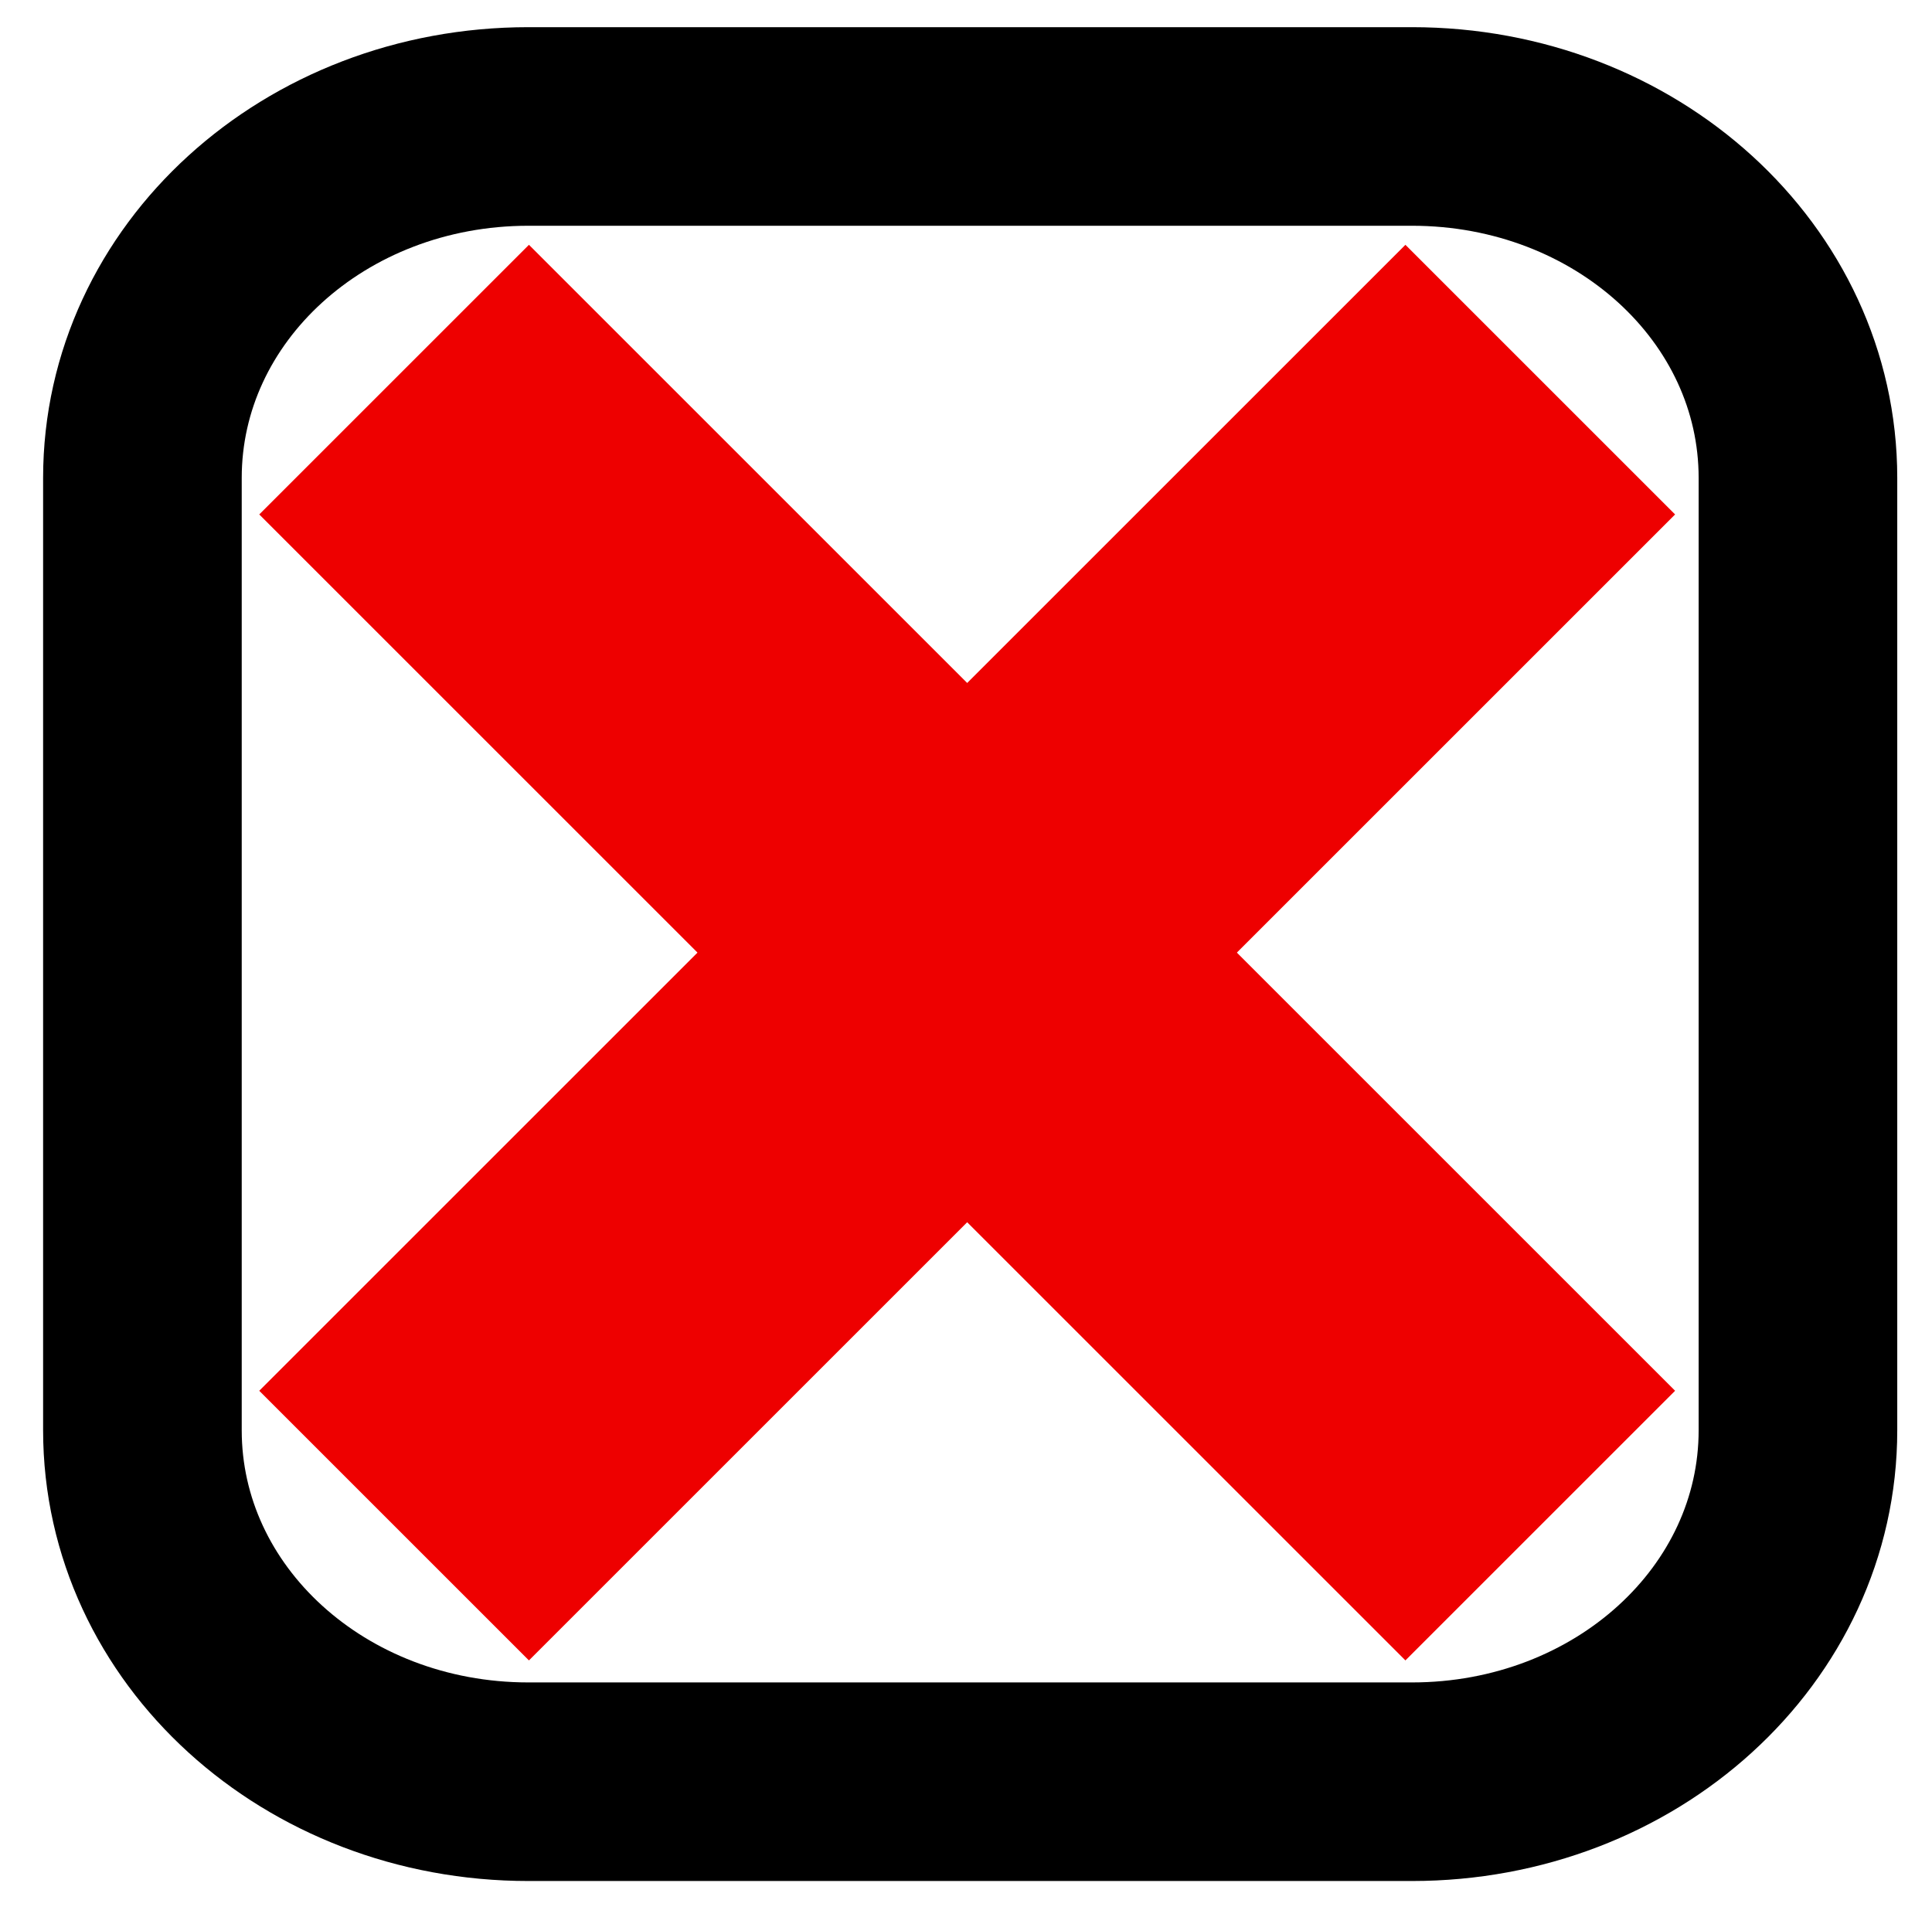 <?xml version="1.0"?><svg width="535" height="531" xmlns="http://www.w3.org/2000/svg" xmlns:xlink="http://www.w3.org/1999/xlink">
 <title>nxt_checkbox_checked_ok</title>
 <defs>
  <linearGradient id="linearGradient3996">
   <stop stop-color="#b8b8b8" id="stop3998" offset="0"/>
   <stop stop-color="#b8b8b8" stop-opacity="0" id="stop4000" offset="1"/>
  </linearGradient>
  <linearGradient y2="1498.85" x2="-727.927" y1="1498.85" x1="-481.639" gradientTransform="matrix(0.98,0,0,1.504,-12.092,-449.52)" gradientUnits="userSpaceOnUse" id="linearGradient4027" xlink:href="#linearGradient3996"/>
  <linearGradient y2="1498.85" x2="-727.927" y1="1498.85" x1="-481.639" gradientTransform="matrix(1.173,0,0,1.257,-14.47,-375.643)" gradientUnits="userSpaceOnUse" id="linearGradient4057" xlink:href="#linearGradient3996"/>
  <symbol id="svg_15">
   <g id="svg_12">
    <path d="m100,60l-40,40l170,170l40,-40l-170,-170z" id="svg_14" stroke-width="0.25pt" fill-rule="evenodd" fill="#e00"/>
    <path d="m60,230l170,-170l40,40l-170,170l-40,-40z" id="svg_13" stroke-width="0.25pt" fill-rule="evenodd" fill="#e00"/>
   </g>
  </symbol>
  <pattern height="100" width="100" y="0" x="0" patternUnits="userSpaceOnUse" id="gridpattern">
   <image height="100" width="100" y="0" x="0"/>
  </pattern>
 </defs>
 <g>
  <title>Layer 1</title>
  <g id="layer2">
   <path fill="none" stroke="#000000" stroke-width="55" stroke-linejoin="round" stroke-miterlimit="4" d="m146.327,35.026l244.662,0c59.217,0 106.89,43.416 106.89,97.346l0,263.749c0,53.93 -47.673,97.346 -106.89,97.346l-244.662,0c-59.217,0 -106.89,-43.416 -106.89,-97.346l0,-263.749c0,-53.93 47.673,-97.346 106.89,-97.346z" id="rect2816"/>
  </g>
  <use id="svg_16" xlink:href="#svg_15" transform="matrix(1.867 0 0 1.867 -82.137 -128.41)" y="45.094" x="22.447"/>
 </g>
</svg>